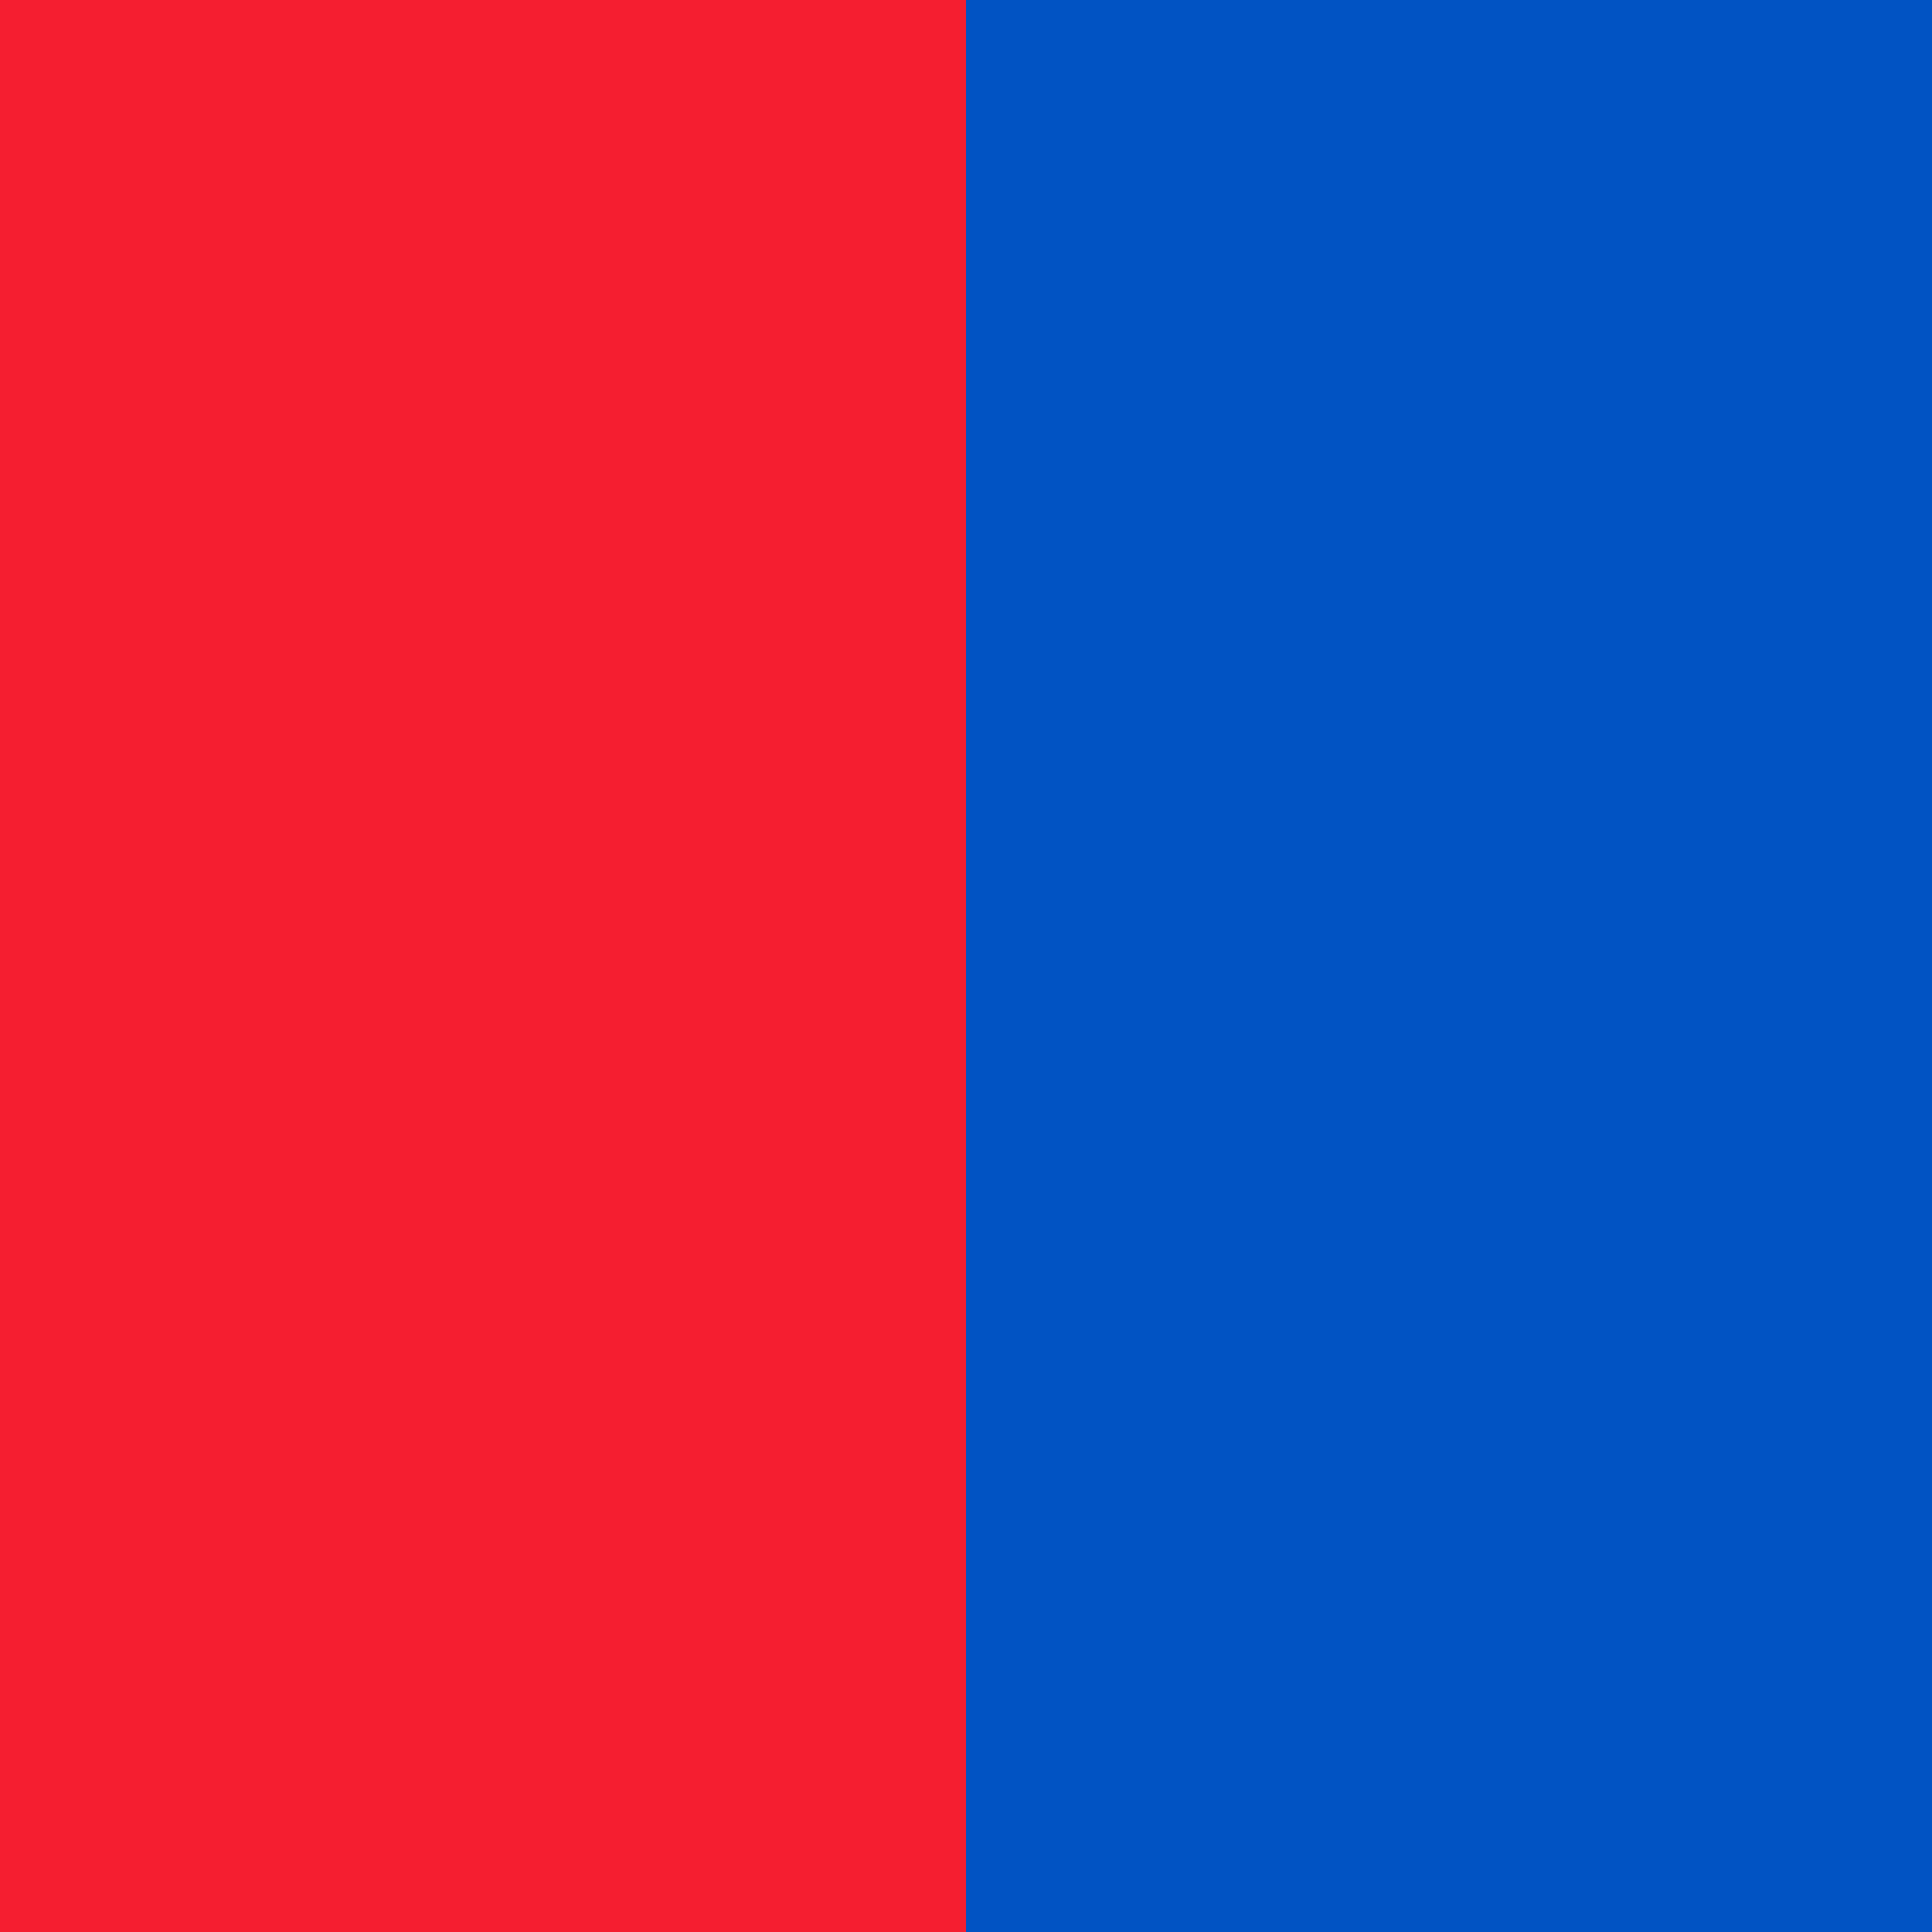 <?xml version="1.0" encoding="UTF-8" standalone="no"?>
<svg
   xmlns:dc="http://purl.org/dc/elements/1.1/"
   xmlns:cc="http://creativecommons.org/ns#"
   xmlns:rdf="http://www.w3.org/1999/02/22-rdf-syntax-ns#"
   xmlns:svg="http://www.w3.org/2000/svg"
   xmlns="http://www.w3.org/2000/svg"
   xmlns:sodipodi="http://sodipodi.sourceforge.net/DTD/sodipodi-0.dtd"
   xmlns:inkscape="http://www.inkscape.org/namespaces/inkscape"
   height="600"
   width="600"
   version="1.1"
   id="svg2477"
   sodipodi:version="0.32"
   inkscape:version="0.46"
   sodipodi:docname="Flag_of_Canton_of_Tessin.svg"
   inkscape:output_extension="org.inkscape.output.svg.inkscape">
  <defs
     id="defs2486">
    <inkscape:perspective
       sodipodi:type="inkscape:persp3d"
       inkscape:vp_x="0 : 300 : 1"
       inkscape:vp_y="0 : 1000 : 0"
       inkscape:vp_z="600 : 300 : 1"
       inkscape:persp3d-origin="300 : 200 : 1"
       id="perspective2490" />
  </defs>
  <sodipodi:namedview
     inkscape:window-height="722"
     inkscape:window-width="1275"
     inkscape:pageshadow="2"
     inkscape:pageopacity="0.0"
     guidetolerance="10.0"
     gridtolerance="10.0"
     objecttolerance="10.0"
     borderopacity="1.0"
     bordercolor="#666666"
     pagecolor="#ffffff"
     id="base"
     showgrid="false"
     inkscape:zoom="0.82333333"
     inkscape:cx="173.77186"
     inkscape:cy="351.199"
     inkscape:window-x="-5"
     inkscape:window-y="37"
     inkscape:current-layer="svg2477" />
  <desc
     id="desc2479">Flag of Canton of Ticino (Tessin)</desc>
  <path
     d="M 0,600 L 300,600 L 300,0 L 0,0 L 0,600 z"
     id="path2481"
     style="fill:#f51e30" />
  <path
     d="M 300,600 L 600,600 L 600,0 L 300,0 L 300,600 z"
     id="path2483"
     style="fill:#0153c3" />
</svg>
